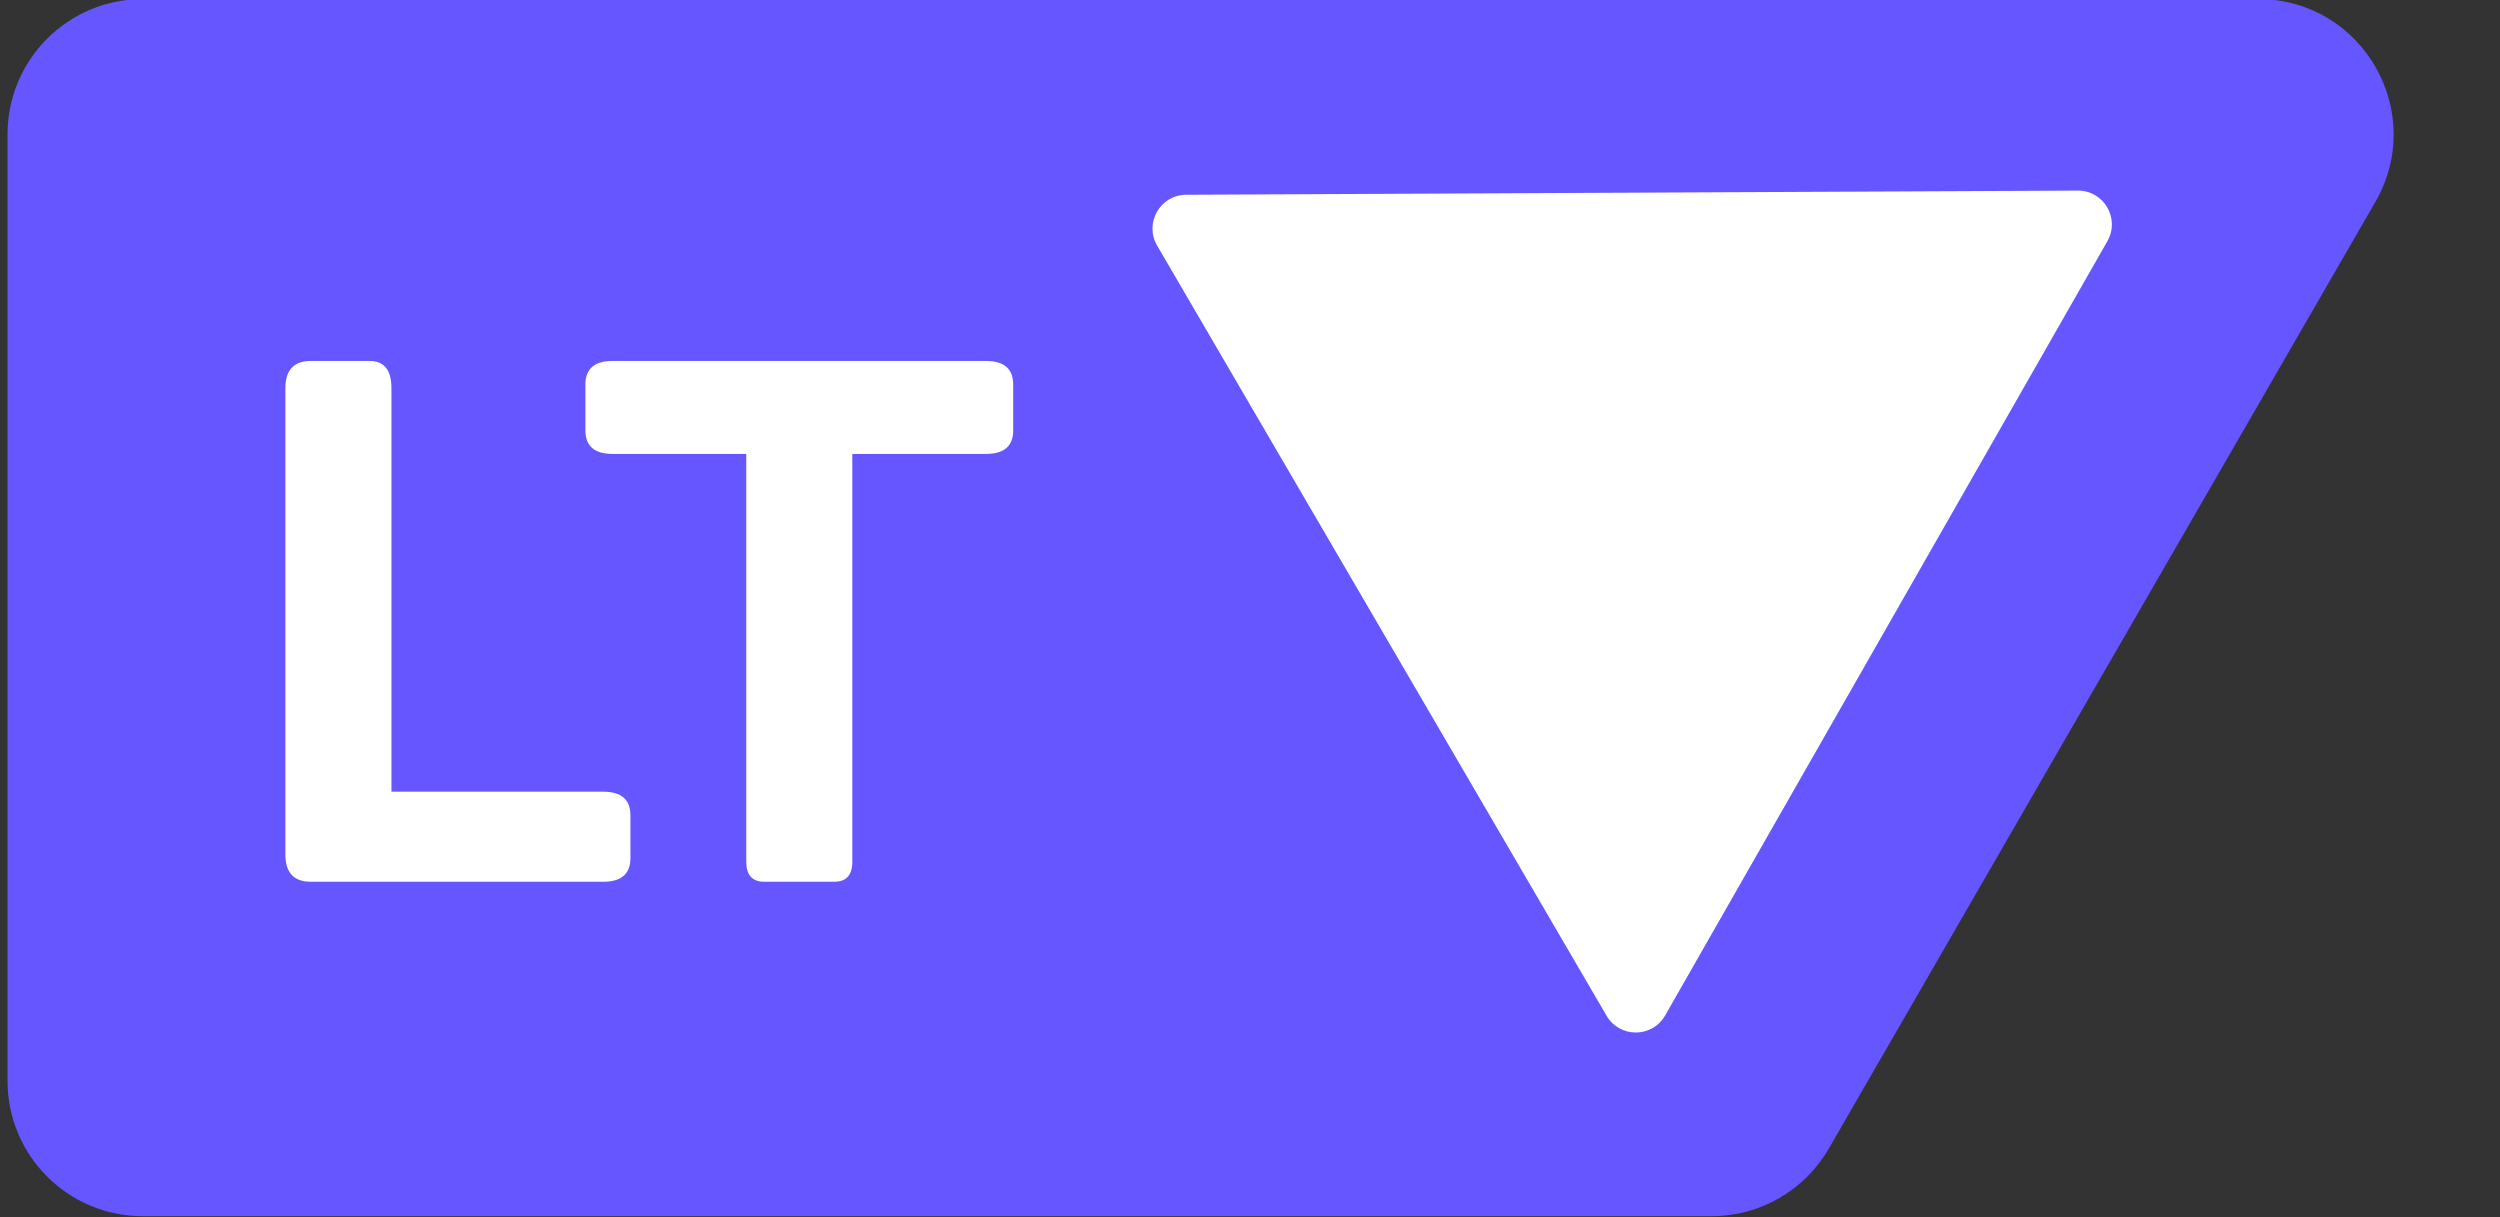 <svg width="152" height="74" viewBox="0 0 152 74" fill="none" xmlns="http://www.w3.org/2000/svg">
<rect x="0" y="0" width="152" height="74" fill="#333333" stroke="none"/>
<g clip-path="url(#clip0_2_2)">
<path d="M0.458 8.166V65.722C0.458 70.263 4.14 73.944 8.681 73.944H104.071C107.008 73.944 109.723 72.377 111.191 69.833L144.421 12.277C147.586 6.796 143.63 -0.056 137.3 -0.056H8.681C4.14 -0.056 0.458 3.625 0.458 8.166Z" fill="#6556FF"/>
<path d="M126.334 11.588C127.917 11.58 128.914 13.289 128.129 14.663L101.24 61.741C100.456 63.115 98.478 63.124 97.68 61.757L70.354 14.932C69.556 13.566 70.537 11.848 72.12 11.841L126.334 11.588Z" fill="white"/>
<path d="M18.898 53.611C17.868 53.611 17.352 53.059 17.352 51.955V23.602C17.352 22.498 17.868 21.946 18.898 21.946H22.475C23.358 21.946 23.8 22.498 23.8 23.602V48.135H36.673C37.778 48.135 38.33 48.613 38.33 49.57V52.175C38.33 53.132 37.778 53.611 36.673 53.611H18.898ZM37.248 27.599C36.144 27.599 35.592 27.121 35.592 26.164V23.382C35.592 22.425 36.144 21.946 37.248 21.946H59.947C61.051 21.946 61.603 22.425 61.603 23.382V26.164C61.603 27.121 61.051 27.599 59.947 27.599H51.821V52.396C51.821 53.206 51.453 53.611 50.717 53.611H46.477C45.741 53.611 45.373 53.206 45.373 52.396V27.599H37.248Z" fill="white"/>
</g>
<defs>
<clipPath id="clip0_2_2">
<rect width="151.083" height="74" fill="white" transform="translate(0.458)"/>
</clipPath>
</defs>
</svg>
